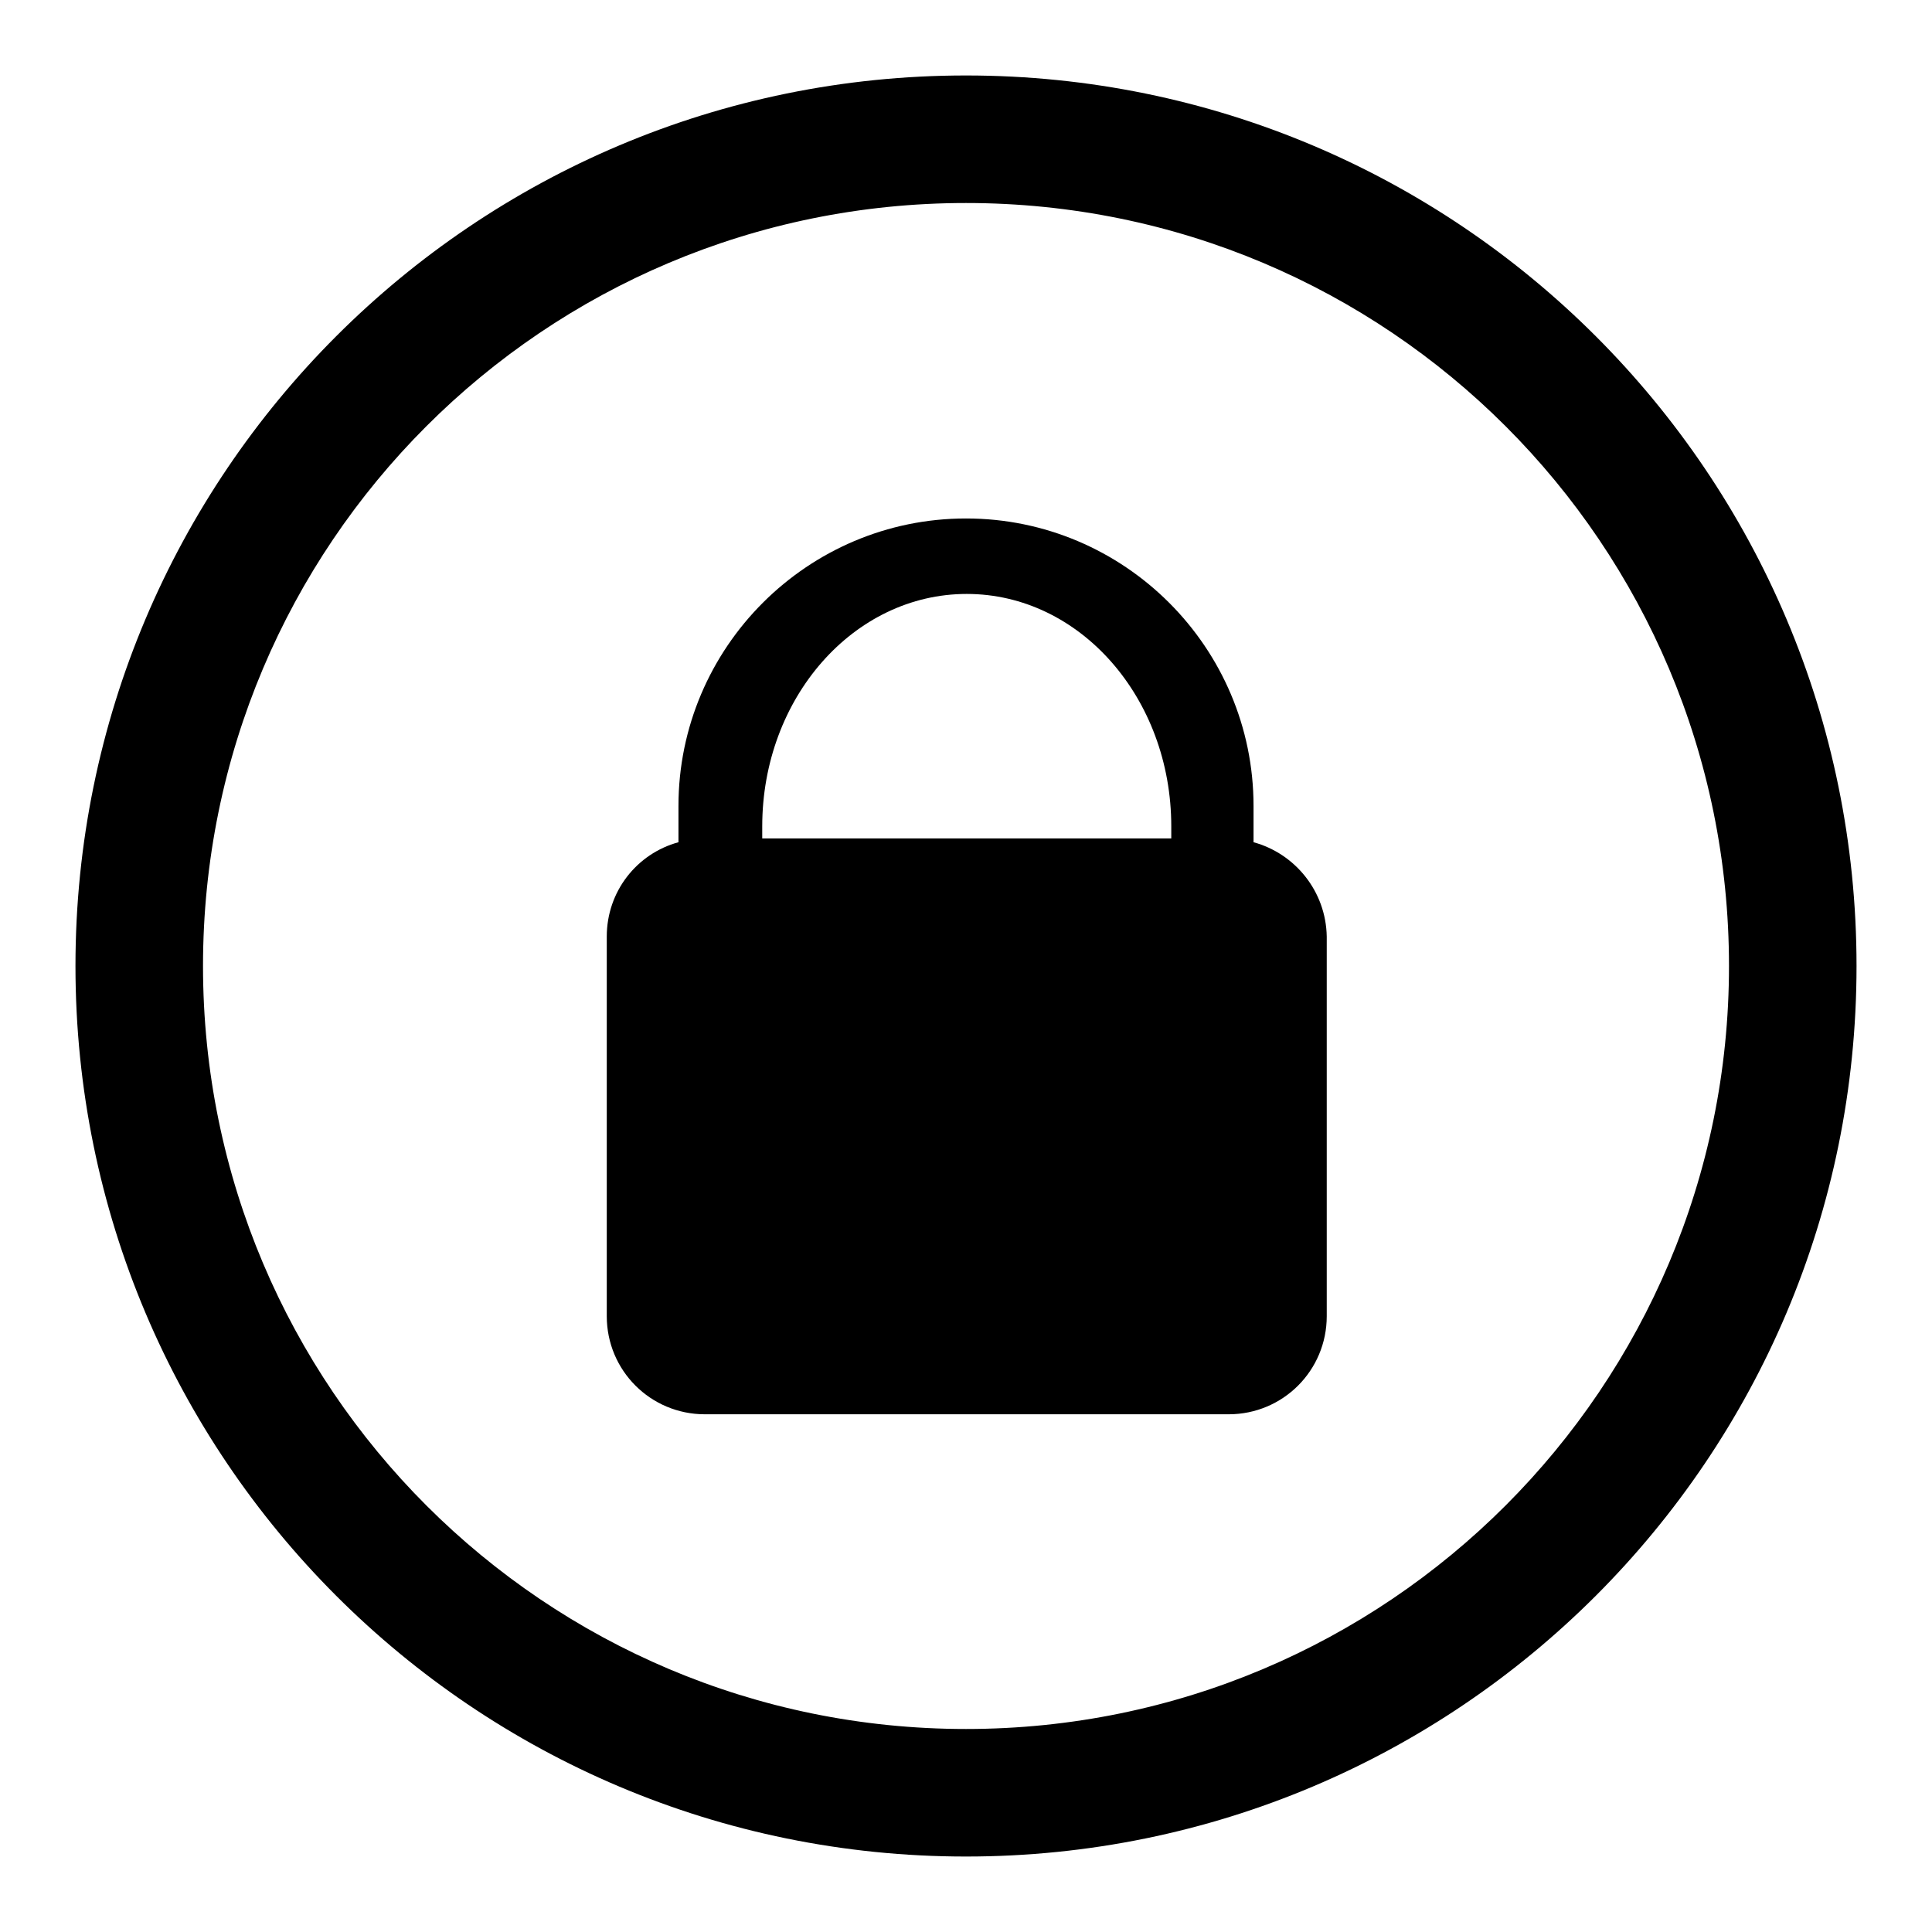 <?xml version="1.0" encoding="utf-8"?>
<!-- Svg Vector Icons : http://www.onlinewebfonts.com/icon -->
<!DOCTYPE svg PUBLIC "-//W3C//DTD SVG 1.1//EN" "http://www.w3.org/Graphics/SVG/1.1/DTD/svg11.dtd">
<svg version="1.1" xmlns="http://www.w3.org/2000/svg" xmlns:xlink="http://www.w3.org/1999/xlink" x="0px" y="0px" viewBox="0 0 256 256" enable-background="new 0 0 256 256" xml:space="preserve">
<g><g><path fill="#000000" d="M246,128c0,65.2-52.8,118-118,118c-65.2,0-118-52.8-118-118C10,62.8,62.8,10,128,10C193.2,10,246,62.8,246,128z M128,26.9C72.1,26.9,26.9,72.1,26.9,128c0,55.9,45.3,101.1,101.1,101.1c55.9,0,101.1-45.3,101.1-101.1C229.1,72.1,183.9,26.9,128,26.9z"/><path fill="#000000" d="M166.1,111.6v-4.8c0-21-17.1-38.1-38.1-38.1c-21,0-38.1,17.1-38.1,38.1v4.8c-5.5,1.5-9.5,6.5-9.5,12.5v50.3c0,7.2,5.8,13,13,13h69.4c7.2,0,13-5.8,13-13v-50.3C175.7,118.1,171.6,113.1,166.1,111.6z M128.1,78.7c15,0,27.1,13.8,27.1,30.8v1.6H101v-1.6C101,92.5,113.1,78.7,128.1,78.7z"/></g></g>
</svg>
